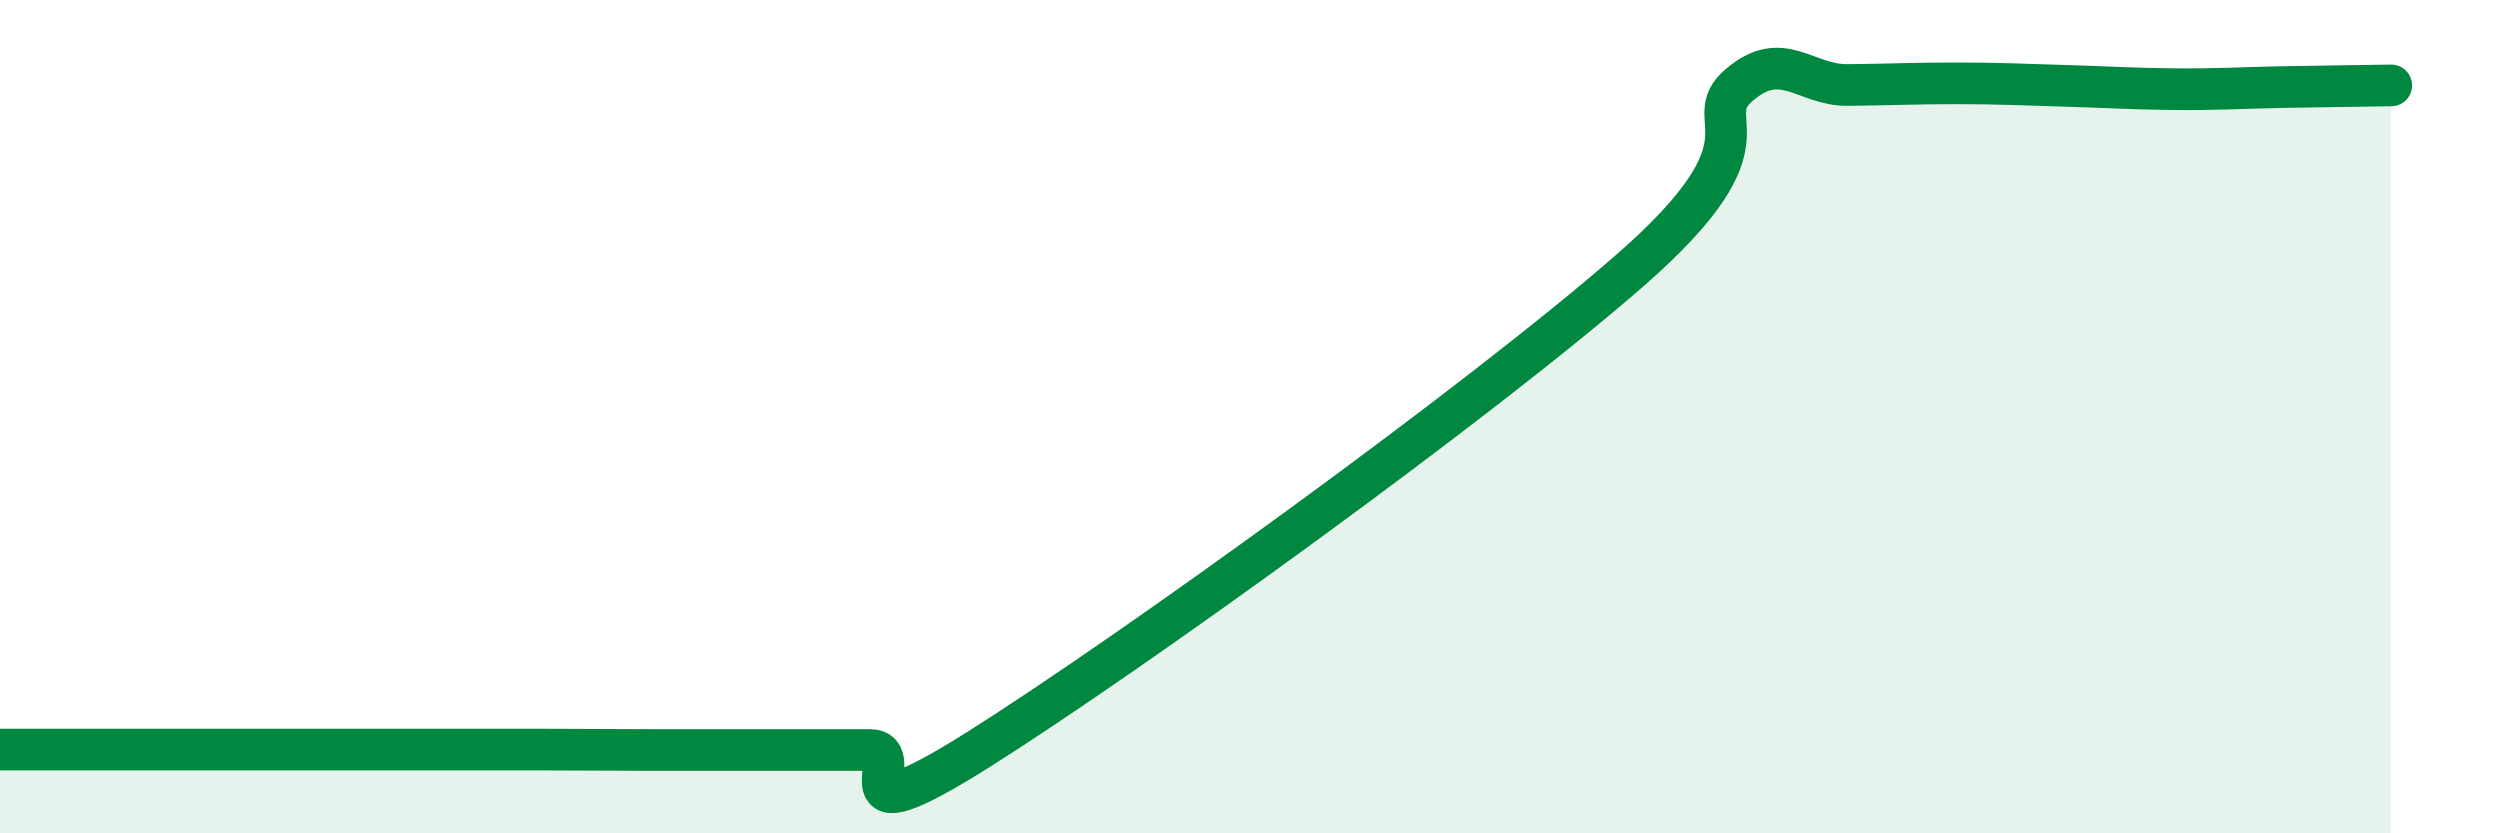 
    <svg width="60" height="20" viewBox="0 0 60 20" xmlns="http://www.w3.org/2000/svg">
      <path
        d="M 0,17.99 C 0.52,17.99 1.57,17.99 2.61,17.99 C 3.65,17.99 4.18,17.99 5.22,17.99 C 6.26,17.99 6.79,17.99 7.83,17.99 C 8.87,17.99 9.39,17.99 10.43,17.99 C 11.47,17.99 12,17.99 13.04,17.99 C 14.08,17.99 14.61,18 15.65,18 C 16.69,18 17.22,18 18.26,18 C 19.3,18 19.83,18 20.87,18 C 21.91,18 19.83,20.29 23.48,17.99 C 27.13,15.69 35.48,9.67 39.13,6.48 C 42.78,3.29 40.7,2.93 41.74,2.04 C 42.78,1.15 43.31,2.05 44.35,2.04 C 45.39,2.03 45.92,2 46.96,2 C 48,2 48.53,2.03 49.57,2.06 C 50.61,2.09 51.13,2.13 52.17,2.14 C 53.21,2.15 53.74,2.11 54.78,2.09 C 55.82,2.07 56.87,2.06 57.39,2.05L57.39 20L0 20Z"
        fill="#008740"
        opacity="0.1"
        stroke-linecap="round"
        stroke-linejoin="round"
      />
      <path
        d="M 0,17.99 C 0.52,17.99 1.57,17.99 2.61,17.99 C 3.65,17.99 4.18,17.99 5.22,17.99 C 6.26,17.99 6.79,17.99 7.83,17.99 C 8.87,17.99 9.39,17.99 10.43,17.99 C 11.47,17.99 12,17.99 13.04,17.99 C 14.08,17.99 14.61,18 15.65,18 C 16.69,18 17.22,18 18.26,18 C 19.3,18 19.83,18 20.87,18 C 21.91,18 19.83,20.29 23.48,17.99 C 27.13,15.69 35.48,9.67 39.13,6.48 C 42.78,3.29 40.7,2.93 41.74,2.04 C 42.78,1.15 43.31,2.05 44.35,2.04 C 45.39,2.03 45.92,2 46.96,2 C 48,2 48.53,2.03 49.57,2.06 C 50.61,2.09 51.13,2.13 52.17,2.14 C 53.21,2.15 53.74,2.11 54.78,2.09 C 55.82,2.07 56.87,2.06 57.39,2.05"
        stroke="#008740"
        stroke-width="1"
        fill="none"
        stroke-linecap="round"
        stroke-linejoin="round"
      />
    </svg>
  